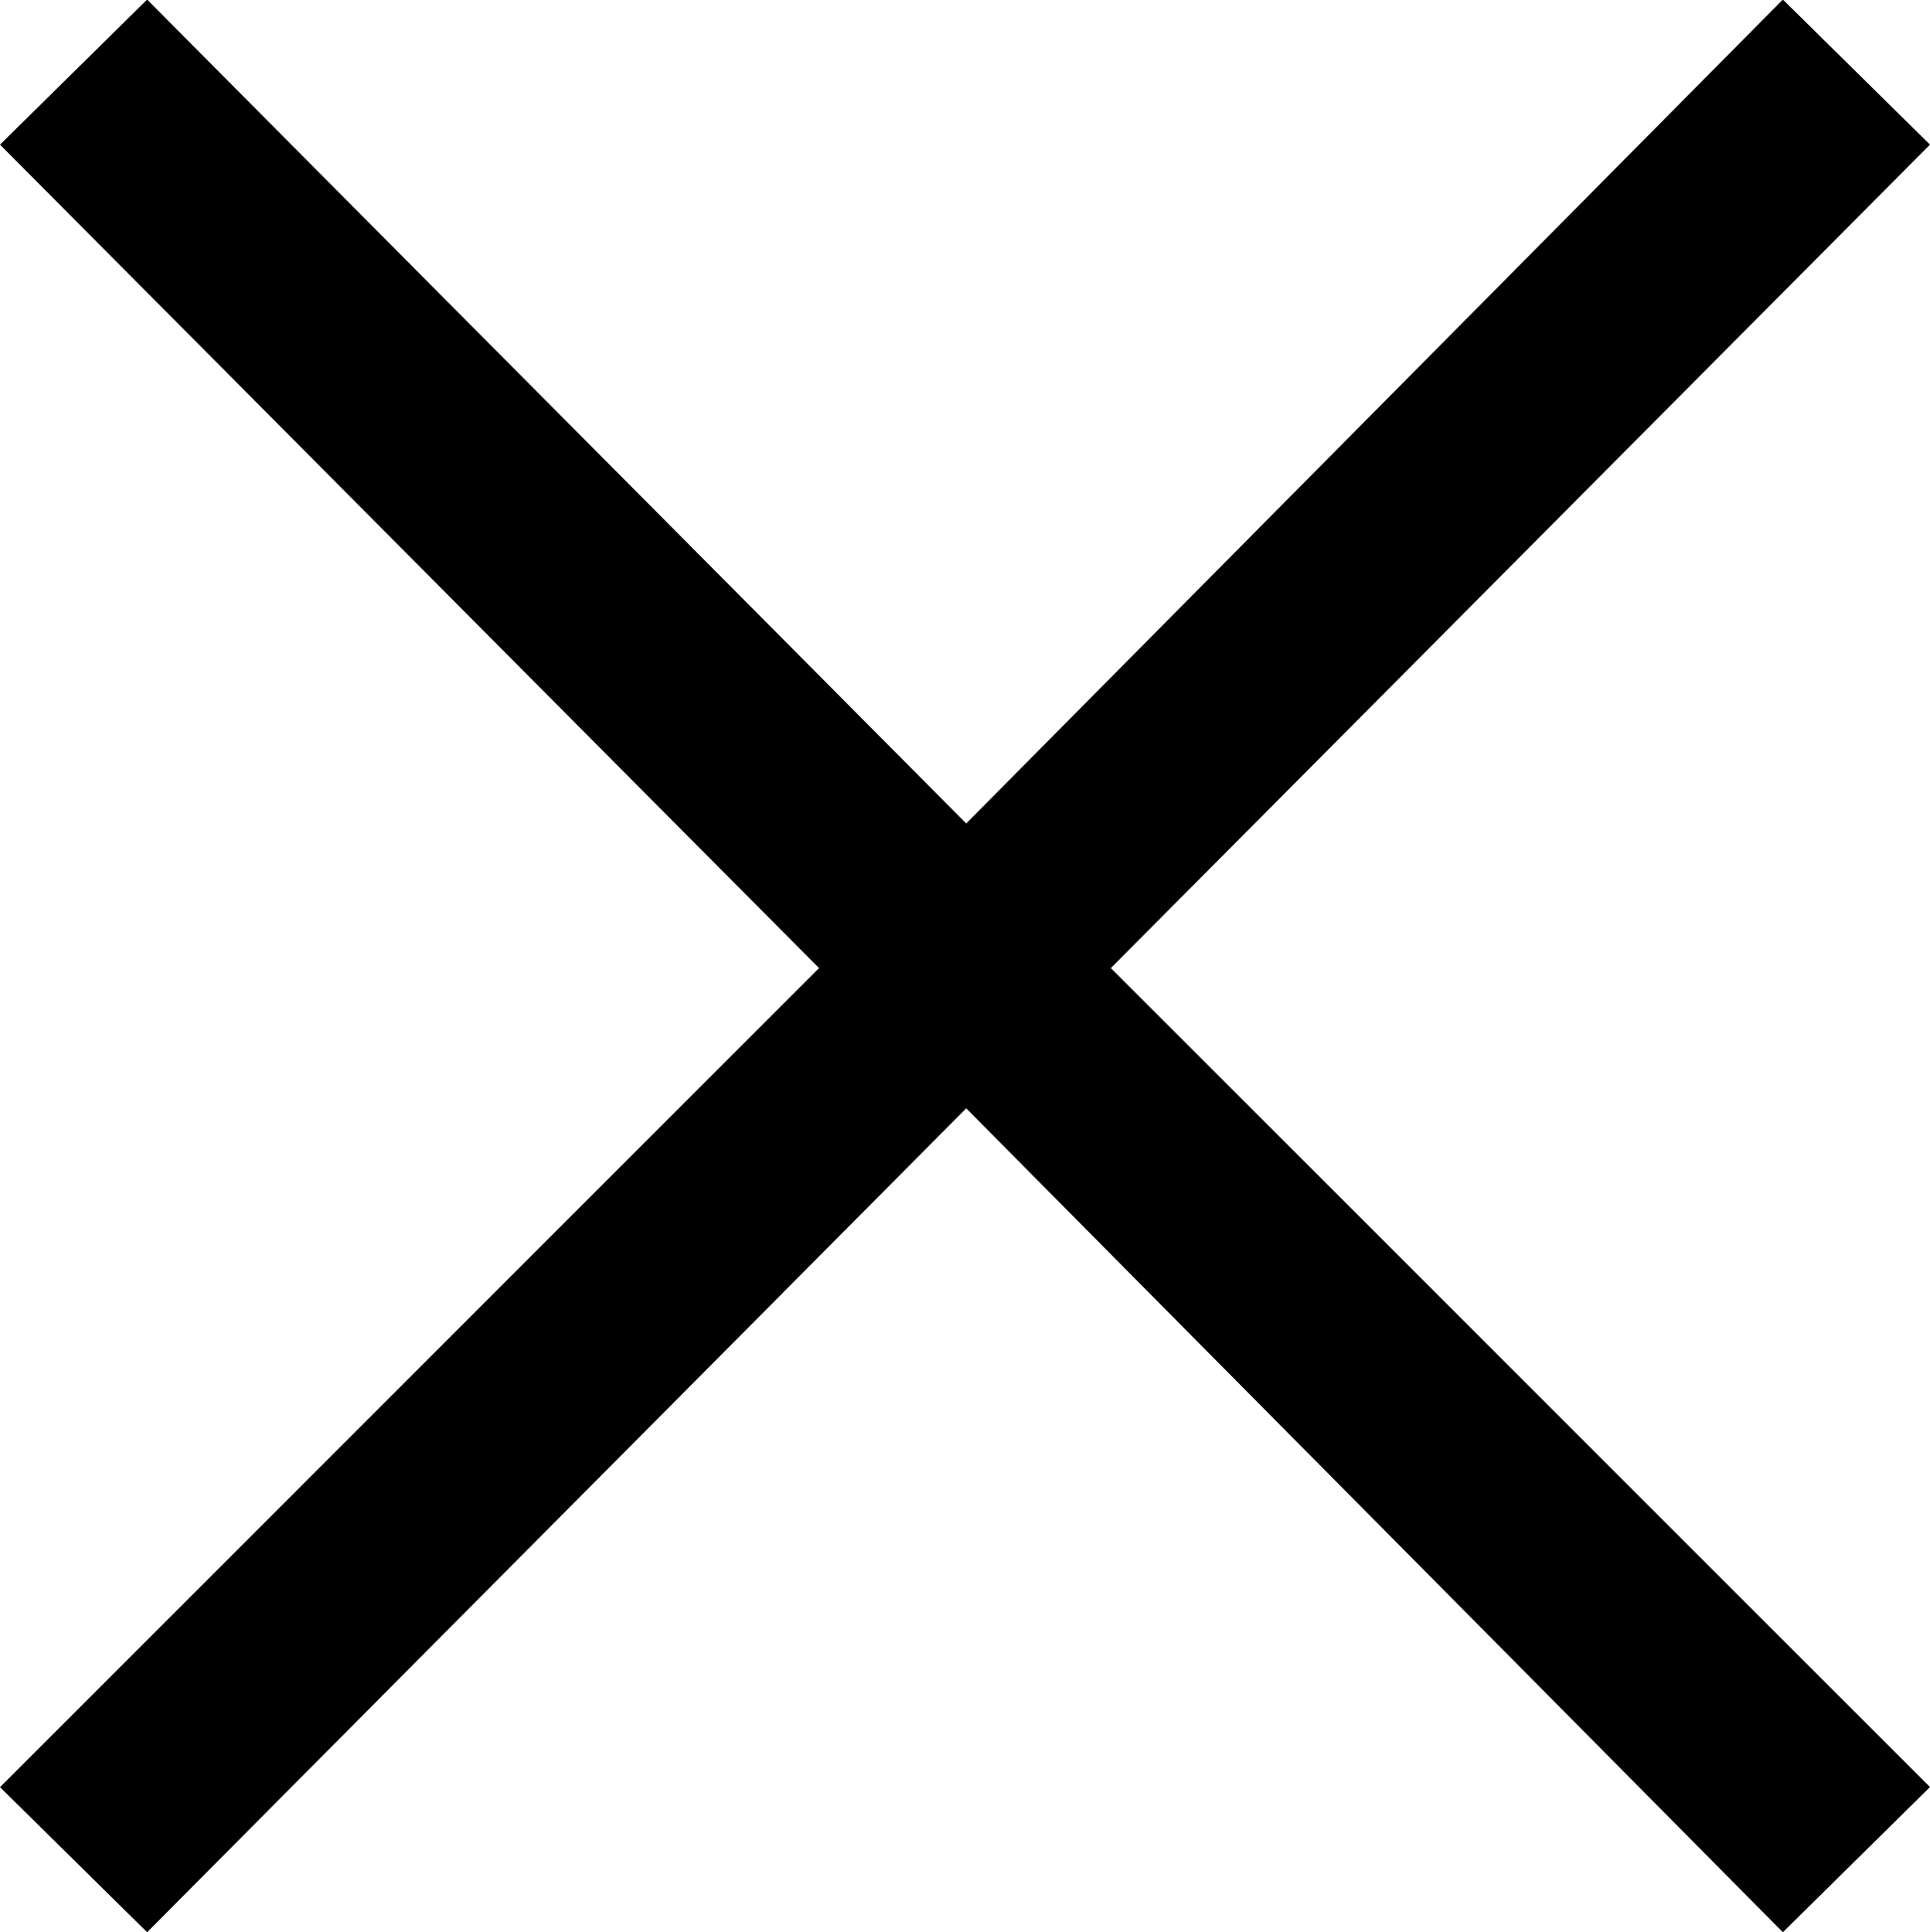 <svg xmlns="http://www.w3.org/2000/svg" width="17.292" height="17.314" viewBox="0 0 17.292 17.314">
  <path id="パス_551" data-name="パス 551" d="M21.951,44.54l-7.317-7.383L7.295,44.54l-1.318-1.3L13.315,35.9,5.977,28.521l1.318-1.3,7.339,7.383,7.317-7.383,1.318,1.3L15.93,35.9l7.339,7.339Z" transform="translate(-5.977 -27.225)"/>
</svg>
